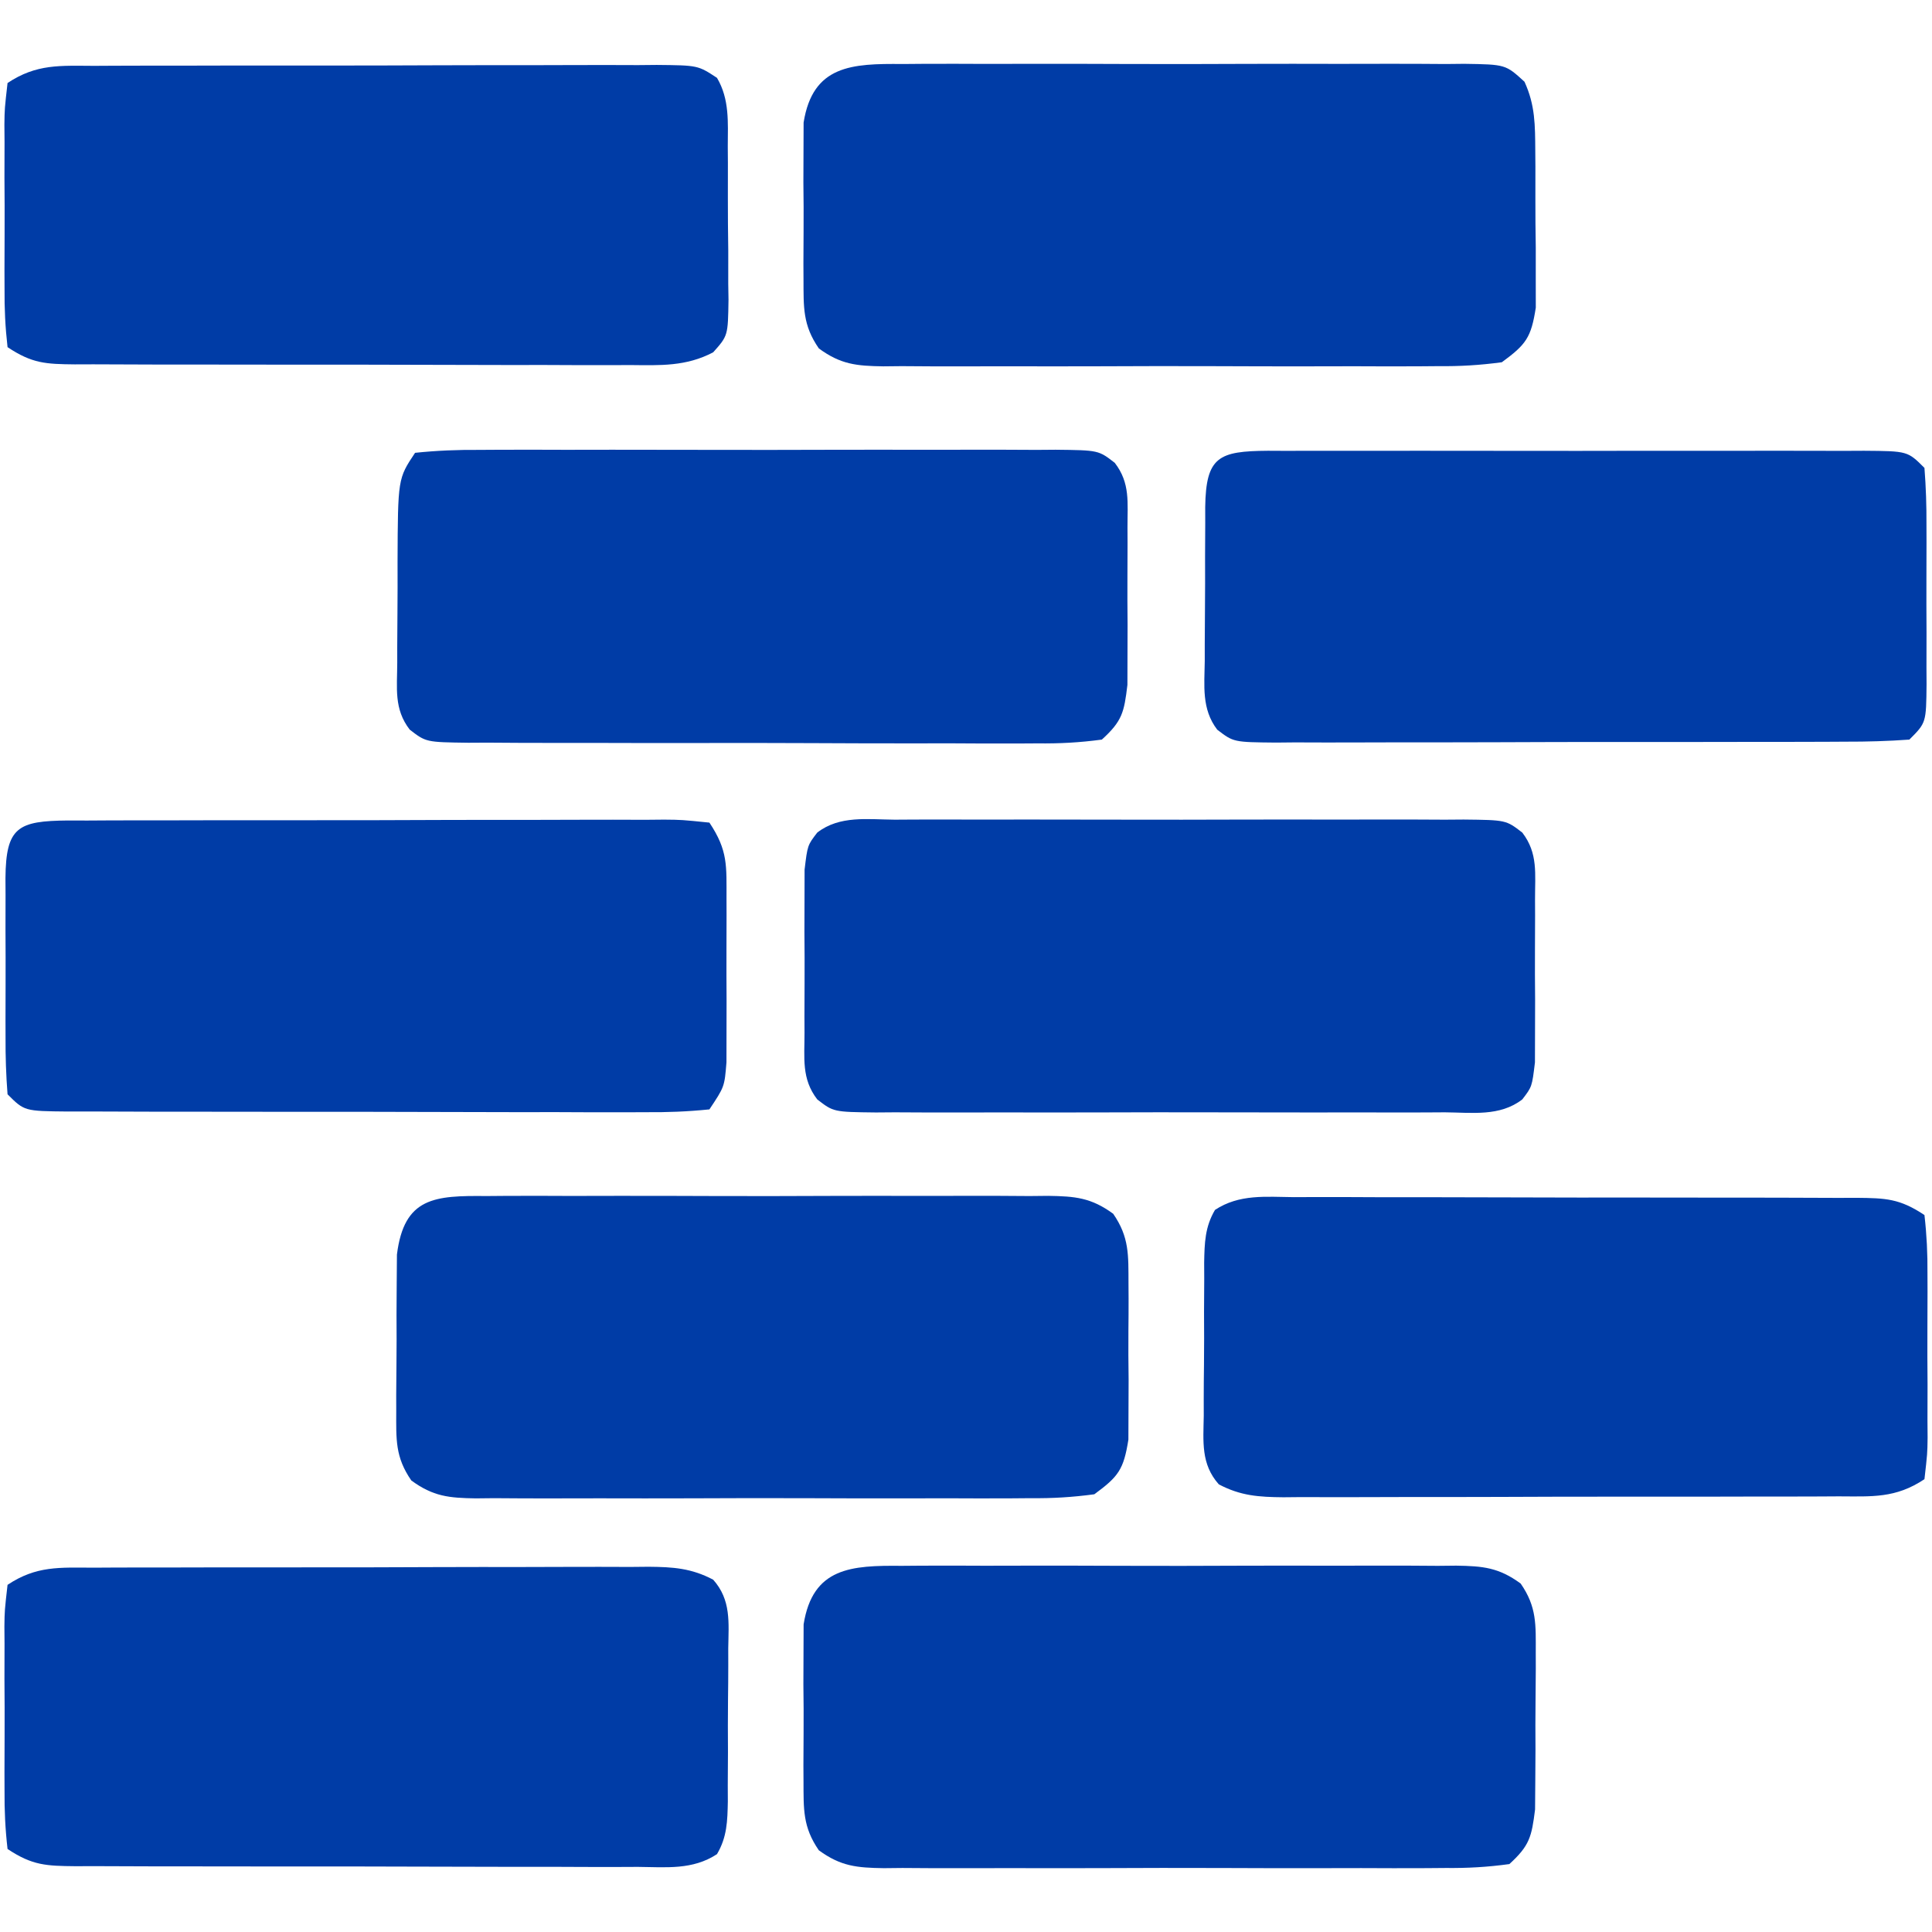 <svg height="256" width="256" xmlns="http://www.w3.org/2000/svg" version="1.1">
<path transform="translate(119.469,207.482)" fill="#003CA6" d="M0 0 C0.852 -0.007 1.705 -0.014 2.583 -0.021 C5.4 -0.039 8.215 -0.027 11.031 -0.014 C12.989 -0.016 14.947 -0.02 16.904 -0.025 C21.007 -0.031 25.109 -0.023 29.211 -0.004 C34.47 0.019 39.729 0.006 44.989 -0.018 C49.031 -0.033 53.073 -0.028 57.115 -0.018 C59.055 -0.015 60.994 -0.018 62.933 -0.028 C65.644 -0.038 68.352 -0.022 71.062 0 C71.865 -0.008 72.667 -0.016 73.493 -0.025 C77.042 0.03 79.129 0.223 82.029 2.348 C84.179 5.453 84.033 7.798 84.027 11.549 C84.029 12.222 84.03 12.895 84.032 13.588 C84.03 15.007 84.019 16.426 83.998 17.844 C83.969 20.011 83.977 22.175 83.99 24.342 C83.984 25.723 83.976 27.105 83.965 28.486 C83.955 29.739 83.945 30.991 83.935 32.281 C83.482 35.911 83.211 37.069 80.531 39.518 C77.593 39.92 75.025 40.064 72.084 40.035 C71.222 40.042 70.36 40.049 69.472 40.056 C66.618 40.074 63.764 40.062 60.91 40.049 C58.929 40.052 56.947 40.055 54.966 40.06 C50.81 40.066 46.655 40.058 42.5 40.039 C37.172 40.016 31.845 40.029 26.517 40.053 C22.424 40.068 18.331 40.063 14.238 40.053 C12.274 40.05 10.309 40.053 8.345 40.063 C5.599 40.073 2.854 40.057 0.108 40.035 C-1.112 40.047 -1.112 40.047 -2.356 40.06 C-5.927 40.006 -8.05 39.823 -10.972 37.688 C-13.112 34.585 -12.987 32.23 -13 28.486 C-13.004 27.813 -13.008 27.14 -13.012 26.447 C-13.014 25.028 -13.007 23.61 -12.99 22.191 C-12.969 20.024 -12.99 17.86 -13.016 15.693 C-13.013 14.312 -13.008 12.93 -13 11.549 C-12.995 10.297 -12.991 9.044 -12.986 7.754 C-11.779 0.207 -6.667 -0.067 0 0 Z"></path>
<path transform="translate(64.447,158.482)" fill="#003CA6" d="M0 0 C0.862 -0.007 1.724 -0.014 2.612 -0.021 C5.467 -0.039 8.32 -0.027 11.174 -0.014 C13.156 -0.016 15.137 -0.02 17.119 -0.025 C21.274 -0.031 25.429 -0.023 29.584 -0.004 C34.912 0.019 40.24 0.006 45.567 -0.018 C49.66 -0.033 53.753 -0.028 57.846 -0.018 C59.81 -0.015 61.775 -0.018 63.739 -0.028 C66.486 -0.038 69.23 -0.022 71.977 0 C72.79 -0.008 73.603 -0.016 74.441 -0.025 C78.011 0.029 80.135 0.212 83.057 2.348 C85.196 5.45 85.071 7.805 85.084 11.549 C85.09 12.558 85.09 12.558 85.096 13.588 C85.099 15.007 85.091 16.426 85.074 17.844 C85.053 20.011 85.074 22.175 85.1 24.342 C85.097 25.723 85.092 27.105 85.084 28.486 C85.08 29.739 85.075 30.991 85.071 32.281 C84.437 36.244 83.768 37.161 80.553 39.518 C77.605 39.912 75.031 40.065 72.084 40.035 C70.806 40.046 70.806 40.046 69.501 40.056 C66.685 40.074 63.869 40.062 61.053 40.049 C59.095 40.052 57.138 40.055 55.18 40.06 C51.078 40.066 46.976 40.058 42.873 40.039 C37.614 40.016 32.355 40.029 27.096 40.053 C23.053 40.068 19.011 40.063 14.969 40.053 C13.029 40.05 11.09 40.053 9.151 40.063 C6.441 40.073 3.732 40.057 1.022 40.035 C0.22 40.043 -0.583 40.051 -1.409 40.06 C-4.957 40.006 -7.045 39.812 -9.945 37.688 C-12.095 34.582 -11.949 32.237 -11.943 28.486 C-11.945 27.813 -11.946 27.14 -11.948 26.447 C-11.946 25.028 -11.934 23.61 -11.914 22.191 C-11.885 20.024 -11.893 17.86 -11.906 15.693 C-11.9 14.312 -11.891 12.93 -11.881 11.549 C-11.871 10.297 -11.861 9.044 -11.851 7.754 C-10.902 0.149 -6.851 -0.068 0 0 Z"></path>
<path transform="translate(119.576,8.482)" fill="#003CA6" d="M0 0 C0.864 -0.007 1.728 -0.014 2.618 -0.021 C5.471 -0.039 8.324 -0.027 11.177 -0.014 C13.16 -0.016 15.142 -0.02 17.125 -0.025 C21.279 -0.031 25.432 -0.023 29.585 -0.004 C34.915 0.019 40.243 0.006 45.572 -0.018 C49.665 -0.033 53.758 -0.028 57.851 -0.018 C59.816 -0.015 61.781 -0.018 63.746 -0.028 C66.49 -0.038 69.233 -0.022 71.977 0 C73.199 -0.012 73.199 -0.012 74.447 -0.025 C79.921 0.058 79.921 0.058 82.426 2.348 C83.86 5.468 83.831 8.124 83.857 11.549 C83.862 12.222 83.868 12.895 83.873 13.588 C83.879 15.007 83.878 16.426 83.87 17.844 C83.861 20.011 83.89 22.175 83.922 24.342 C83.923 25.723 83.923 27.105 83.92 28.486 C83.922 29.739 83.923 30.991 83.925 32.281 C83.31 36.251 82.642 37.16 79.424 39.518 C76.476 39.912 73.902 40.065 70.955 40.035 C69.676 40.046 69.676 40.046 68.372 40.056 C65.555 40.074 62.74 40.062 59.924 40.049 C57.966 40.052 56.008 40.055 54.051 40.06 C49.948 40.066 45.846 40.058 41.744 40.039 C36.484 40.016 31.226 40.029 25.966 40.053 C21.924 40.068 17.882 40.063 13.839 40.053 C11.9 40.05 9.961 40.053 8.021 40.063 C5.311 40.073 2.602 40.057 -0.108 40.035 C-0.91 40.043 -1.712 40.051 -2.539 40.06 C-6.086 40.006 -8.174 39.813 -11.073 37.688 C-13.222 34.586 -13.094 32.234 -13.108 28.486 C-13.111 27.813 -13.115 27.14 -13.119 26.447 C-13.122 25.028 -13.115 23.61 -13.098 22.191 C-13.076 20.024 -13.098 17.86 -13.123 15.693 C-13.121 14.312 -13.116 12.93 -13.108 11.549 C-13.103 10.297 -13.099 9.044 -13.094 7.754 C-11.879 0.156 -6.698 -0.067 0 0 Z"></path>
<path transform="translate(12.355,207.725)" fill="#003CA6" d="M0 0 C0.852 -0.005 1.705 -0.01 2.583 -0.015 C5.404 -0.029 8.226 -0.028 11.047 -0.026 C13.006 -0.03 14.965 -0.034 16.924 -0.039 C21.033 -0.047 25.141 -0.046 29.249 -0.041 C34.516 -0.035 39.783 -0.052 45.05 -0.075 C49.097 -0.09 53.143 -0.091 57.19 -0.088 C59.132 -0.088 61.074 -0.094 63.016 -0.104 C65.731 -0.116 68.445 -0.109 71.16 -0.098 C71.964 -0.105 72.768 -0.113 73.596 -0.121 C76.844 -0.09 79.243 0.063 82.144 1.59 C84.539 4.278 84.196 7.261 84.141 10.681 C84.142 11.402 84.144 12.123 84.145 12.866 C84.144 14.389 84.132 15.912 84.111 17.435 C84.082 19.767 84.091 22.096 84.104 24.427 C84.098 25.907 84.089 27.388 84.078 28.868 C84.081 29.565 84.084 30.262 84.087 30.98 C84.037 33.57 83.987 35.696 82.648 37.959 C79.416 40.081 75.923 39.682 72.182 39.647 C70.886 39.652 70.886 39.652 69.565 39.658 C66.706 39.666 63.847 39.653 60.989 39.638 C59.005 39.637 57.021 39.638 55.037 39.639 C50.877 39.639 46.718 39.629 42.558 39.611 C37.222 39.588 31.885 39.588 26.548 39.594 C22.451 39.598 18.354 39.591 14.257 39.581 C12.289 39.577 10.321 39.576 8.353 39.578 C5.604 39.578 2.856 39.566 0.108 39.549 C-0.709 39.552 -1.526 39.554 -2.367 39.557 C-6.22 39.52 -8.074 39.462 -11.355 37.275 C-11.66 34.603 -11.775 32.167 -11.754 29.493 C-11.757 28.724 -11.759 27.955 -11.762 27.162 C-11.764 25.535 -11.759 23.907 -11.746 22.28 C-11.73 19.784 -11.746 17.29 -11.765 14.794 C-11.763 13.215 -11.76 11.635 -11.754 10.056 C-11.76 9.307 -11.766 8.558 -11.772 7.786 C-11.743 5.683 -11.743 5.683 -11.355 2.275 C-7.532 -0.274 -4.431 -0.014 0 0 Z"></path>
<path transform="translate(171.463,158.628)" fill="#003CA6" d="M0 0 C1.296 -0.005 1.296 -0.005 2.617 -0.011 C5.476 -0.019 8.334 -0.006 11.193 0.009 C13.177 0.01 15.161 0.009 17.145 0.008 C21.305 0.008 25.464 0.018 29.624 0.036 C34.96 0.059 40.297 0.059 45.634 0.053 C49.731 0.049 53.828 0.056 57.925 0.066 C59.893 0.07 61.861 0.071 63.829 0.069 C66.578 0.069 69.326 0.081 72.074 0.098 C72.891 0.095 73.708 0.093 74.549 0.09 C78.402 0.127 80.256 0.185 83.537 2.372 C83.841 5.044 83.957 7.48 83.936 10.154 C83.938 10.923 83.941 11.692 83.944 12.485 C83.946 14.112 83.941 15.74 83.928 17.367 C83.912 19.863 83.928 22.357 83.947 24.853 C83.945 26.432 83.941 28.012 83.936 29.591 C83.942 30.34 83.948 31.089 83.954 31.861 C83.925 33.964 83.925 33.964 83.537 37.372 C79.714 39.921 76.613 39.661 72.182 39.647 C71.33 39.652 70.477 39.657 69.599 39.662 C66.778 39.676 63.956 39.675 61.135 39.673 C59.176 39.677 57.217 39.681 55.257 39.686 C51.149 39.694 47.041 39.693 42.933 39.688 C37.666 39.682 32.399 39.699 27.132 39.722 C23.085 39.737 19.038 39.738 14.992 39.735 C13.05 39.735 11.108 39.741 9.166 39.751 C6.451 39.763 3.737 39.756 1.022 39.745 C0.218 39.752 -0.586 39.76 -1.414 39.768 C-4.662 39.737 -7.062 39.584 -9.962 38.057 C-12.357 35.369 -12.014 32.386 -11.959 28.966 C-11.96 28.245 -11.962 27.524 -11.963 26.781 C-11.962 25.258 -11.95 23.735 -11.929 22.212 C-11.9 19.88 -11.909 17.551 -11.922 15.22 C-11.916 13.739 -11.907 12.259 -11.896 10.779 C-11.899 10.082 -11.902 9.385 -11.905 8.667 C-11.855 6.077 -11.805 3.951 -10.467 1.688 C-7.234 -0.434 -3.741 -0.035 0 0 Z"></path>
<path transform="translate(12.463,8.725)" fill="#003CA6" d="M0 0 C0.864 -0.005 1.727 -0.01 2.617 -0.015 C5.476 -0.029 8.335 -0.028 11.193 -0.026 C13.177 -0.03 15.161 -0.034 17.145 -0.039 C21.305 -0.047 25.464 -0.046 29.624 -0.041 C34.96 -0.035 40.297 -0.052 45.634 -0.075 C49.731 -0.09 53.828 -0.091 57.925 -0.088 C59.893 -0.088 61.861 -0.094 63.829 -0.104 C66.578 -0.116 69.326 -0.109 72.074 -0.098 C72.891 -0.105 73.708 -0.113 74.549 -0.121 C80.013 -0.07 80.013 -0.07 82.541 1.59 C84.217 4.425 83.984 7.481 83.971 10.681 C83.976 11.402 83.981 12.123 83.987 12.866 C83.993 14.389 83.992 15.912 83.983 17.435 C83.975 19.767 84.003 22.096 84.035 24.427 C84.037 25.907 84.036 27.388 84.033 28.868 C84.044 29.565 84.056 30.262 84.067 30.98 C83.998 35.757 83.998 35.757 82.036 37.959 C78.445 39.85 75.013 39.685 71.052 39.647 C70.198 39.651 69.344 39.654 68.464 39.658 C65.643 39.666 62.823 39.653 60.002 39.638 C58.042 39.637 56.082 39.638 54.122 39.639 C50.015 39.639 45.909 39.629 41.802 39.611 C36.534 39.588 31.266 39.588 25.998 39.594 C21.951 39.598 17.905 39.591 13.858 39.581 C11.915 39.577 9.972 39.576 8.029 39.578 C5.317 39.578 2.605 39.566 -0.108 39.549 C-0.913 39.552 -1.719 39.554 -2.549 39.557 C-6.382 39.52 -8.198 39.451 -11.463 37.275 C-11.767 34.603 -11.883 32.167 -11.861 29.493 C-11.864 28.724 -11.867 27.955 -11.87 27.162 C-11.872 25.535 -11.867 23.907 -11.854 22.28 C-11.838 19.784 -11.854 17.29 -11.873 14.794 C-11.871 13.215 -11.867 11.635 -11.861 10.056 C-11.867 9.307 -11.873 8.558 -11.88 7.786 C-11.851 5.683 -11.851 5.683 -11.463 2.275 C-7.616 -0.29 -4.46 -0.014 0 0 Z"></path>
<path transform="translate(118.555,108.612)" fill="#003CA6" d="M0 0 C0.873 -0.005 1.747 -0.011 2.647 -0.016 C5.538 -0.029 8.429 -0.02 11.32 -0.01 C13.327 -0.012 15.333 -0.015 17.339 -0.019 C21.546 -0.023 25.752 -0.017 29.959 -0.003 C35.356 0.014 40.753 0.004 46.151 -0.014 C50.294 -0.024 54.438 -0.021 58.581 -0.013 C60.571 -0.011 62.562 -0.014 64.552 -0.021 C67.332 -0.028 70.111 -0.017 72.891 0 C74.13 -0.009 74.13 -0.009 75.394 -0.018 C81 0.044 81 0.044 83.156 1.71 C85.27 4.461 84.835 7.175 84.844 10.576 C84.847 11.275 84.849 11.974 84.852 12.694 C84.854 14.17 84.849 15.646 84.836 17.122 C84.82 19.38 84.836 21.637 84.855 23.896 C84.853 25.331 84.85 26.766 84.844 28.201 C84.84 29.507 84.837 30.812 84.833 32.158 C84.445 35.388 84.445 35.388 83.156 37.066 C80.182 39.364 76.5 38.803 72.891 38.776 C72.017 38.782 71.144 38.787 70.244 38.792 C67.352 38.806 64.462 38.797 61.57 38.787 C59.564 38.789 57.558 38.792 55.551 38.795 C51.345 38.8 47.138 38.793 42.932 38.779 C37.534 38.762 32.137 38.772 26.74 38.79 C22.596 38.801 18.453 38.797 14.31 38.79 C12.319 38.788 10.329 38.79 8.338 38.797 C5.559 38.805 2.78 38.793 0 38.776 C-1.239 38.785 -1.239 38.785 -2.503 38.795 C-8.11 38.732 -8.11 38.732 -10.265 37.066 C-12.379 34.315 -11.944 31.602 -11.953 28.201 C-11.956 27.502 -11.959 26.803 -11.962 26.083 C-11.964 24.607 -11.958 23.131 -11.946 21.655 C-11.93 19.396 -11.946 17.139 -11.965 14.88 C-11.963 13.445 -11.959 12.011 -11.953 10.576 C-11.95 9.27 -11.946 7.964 -11.943 6.619 C-11.555 3.388 -11.555 3.388 -10.265 1.71 C-7.291 -0.588 -3.609 -0.027 0 0 Z"></path>
<path transform="translate(55,60)" fill="#003CA6" d="M0 0 C2.914 -0.302 5.616 -0.409 8.533 -0.388 C9.858 -0.396 9.858 -0.396 11.209 -0.404 C14.138 -0.417 17.067 -0.409 19.996 -0.398 C22.026 -0.4 24.056 -0.403 26.087 -0.407 C30.346 -0.412 34.606 -0.405 38.865 -0.391 C44.331 -0.374 49.797 -0.384 55.262 -0.402 C59.457 -0.413 63.651 -0.409 67.845 -0.401 C69.86 -0.399 71.876 -0.402 73.891 -0.409 C76.707 -0.416 79.522 -0.405 82.338 -0.388 C83.175 -0.394 84.012 -0.4 84.874 -0.407 C90.557 -0.344 90.557 -0.344 92.713 1.329 C94.788 4.024 94.389 6.594 94.398 9.934 C94.401 10.608 94.404 11.282 94.407 11.977 C94.409 13.402 94.404 14.827 94.391 16.251 C94.375 18.427 94.391 20.6 94.41 22.775 C94.408 24.161 94.404 25.548 94.398 26.934 C94.395 28.192 94.392 29.451 94.388 30.748 C93.953 34.398 93.699 35.546 91 38 C88.026 38.397 85.421 38.537 82.445 38.502 C81.135 38.51 81.135 38.51 79.799 38.518 C76.907 38.531 74.016 38.514 71.125 38.496 C69.119 38.496 67.112 38.498 65.106 38.501 C60.899 38.502 56.693 38.489 52.486 38.467 C47.089 38.438 41.692 38.441 36.295 38.454 C32.151 38.461 28.008 38.453 23.864 38.44 C21.874 38.436 19.883 38.436 17.893 38.439 C15.113 38.442 12.334 38.426 9.555 38.404 C8.729 38.409 7.903 38.413 7.051 38.418 C1.446 38.344 1.446 38.344 -0.712 36.678 C-2.826 33.925 -2.371 31.213 -2.363 27.812 C-2.364 26.764 -2.364 26.764 -2.365 25.695 C-2.362 24.219 -2.353 22.743 -2.336 21.267 C-2.313 19.008 -2.316 16.751 -2.322 14.492 C-2.279 3.419 -2.279 3.419 0 0 Z"></path>
<path transform="translate(9.002,108.718)" fill="#003CA6" d="M0 0 C0.841 0.002 1.681 0.005 2.547 0.008 C3.432 0.002 4.317 -0.003 5.228 -0.008 C8.162 -0.022 11.096 -0.021 14.03 -0.019 C16.062 -0.023 18.095 -0.027 20.127 -0.032 C24.391 -0.039 28.655 -0.039 32.919 -0.034 C38.394 -0.028 43.868 -0.045 49.343 -0.068 C53.541 -0.083 57.74 -0.083 61.938 -0.08 C63.957 -0.081 65.976 -0.086 67.995 -0.096 C70.814 -0.108 73.631 -0.102 76.45 -0.09 C77.71 -0.102 77.71 -0.102 78.997 -0.113 C81.317 -0.092 81.317 -0.092 84.998 0.282 C87.489 4.019 87.256 6.008 87.264 10.47 C87.266 11.169 87.268 11.867 87.27 12.588 C87.271 14.064 87.268 15.54 87.259 17.016 C87.248 19.274 87.259 21.532 87.272 23.79 C87.271 25.225 87.268 26.66 87.264 28.095 C87.262 29.4 87.26 30.706 87.257 32.052 C86.998 35.282 86.998 35.282 84.998 38.282 C82.079 38.579 79.371 38.681 76.45 38.654 C75.123 38.66 75.123 38.66 73.769 38.666 C70.835 38.674 67.901 38.66 64.967 38.645 C62.935 38.645 60.902 38.645 58.869 38.647 C54.605 38.647 50.342 38.636 46.078 38.618 C40.603 38.596 35.129 38.595 29.654 38.602 C25.455 38.605 21.257 38.599 17.059 38.589 C15.04 38.585 13.021 38.584 11.002 38.585 C8.183 38.586 5.365 38.573 2.547 38.557 C1.707 38.559 0.866 38.562 0 38.564 C-5.773 38.511 -5.773 38.511 -8.002 36.282 C-8.201 33.725 -8.281 31.278 -8.267 28.72 C-8.269 27.973 -8.271 27.225 -8.273 26.456 C-8.274 24.875 -8.271 23.295 -8.262 21.715 C-8.252 19.292 -8.262 16.869 -8.275 14.446 C-8.274 12.912 -8.271 11.379 -8.267 9.845 C-8.271 9.118 -8.275 8.39 -8.279 7.641 C-8.216 0.866 -6.631 0.061 0 0 Z"></path>
<path transform="translate(168.002,59.729)" fill="#003CA6" d="M0 0 C0.841 0.004 1.681 0.008 2.547 0.012 C3.432 0.009 4.317 0.005 5.228 0.002 C8.162 -0.007 11.096 -0.001 14.03 0.005 C16.062 0.004 18.095 0.002 20.127 -0 C24.391 -0.003 28.655 0.001 32.919 0.01 C38.394 0.022 43.868 0.015 49.343 0.003 C53.541 -0.004 57.74 -0.002 61.938 0.003 C63.957 0.005 65.976 0.003 67.995 -0.002 C70.813 -0.007 73.631 0.001 76.45 0.012 C77.29 0.008 78.131 0.004 78.997 0 C84.77 0.043 84.77 0.043 86.998 2.271 C87.198 4.829 87.278 7.275 87.264 9.834 C87.266 10.581 87.268 11.328 87.27 12.097 C87.271 13.678 87.267 15.258 87.259 16.838 C87.248 19.262 87.259 21.684 87.272 24.107 C87.271 25.641 87.268 27.175 87.264 28.709 C87.268 29.436 87.272 30.163 87.276 30.912 C87.228 36.041 87.228 36.041 84.998 38.271 C82.153 38.475 79.404 38.554 76.557 38.546 C75.684 38.551 74.811 38.556 73.911 38.561 C71.014 38.575 68.118 38.574 65.221 38.572 C63.213 38.576 61.205 38.58 59.198 38.585 C54.985 38.592 50.773 38.592 46.56 38.587 C41.155 38.581 35.75 38.598 30.345 38.621 C26.197 38.636 22.049 38.637 17.902 38.634 C15.908 38.634 13.915 38.639 11.922 38.649 C9.137 38.662 6.354 38.655 3.569 38.643 C2.741 38.651 1.914 38.659 1.061 38.667 C-4.554 38.615 -4.554 38.615 -6.714 36.956 C-8.807 34.217 -8.408 31.137 -8.365 27.83 C-8.365 27.106 -8.366 26.383 -8.366 25.637 C-8.364 24.11 -8.354 22.583 -8.338 21.055 C-8.314 18.714 -8.317 16.373 -8.324 14.031 C-8.318 12.547 -8.311 11.063 -8.302 9.58 C-8.303 8.878 -8.304 8.175 -8.305 7.452 C-8.207 0.769 -6.502 0.048 0 0 Z"></path>
</svg>
